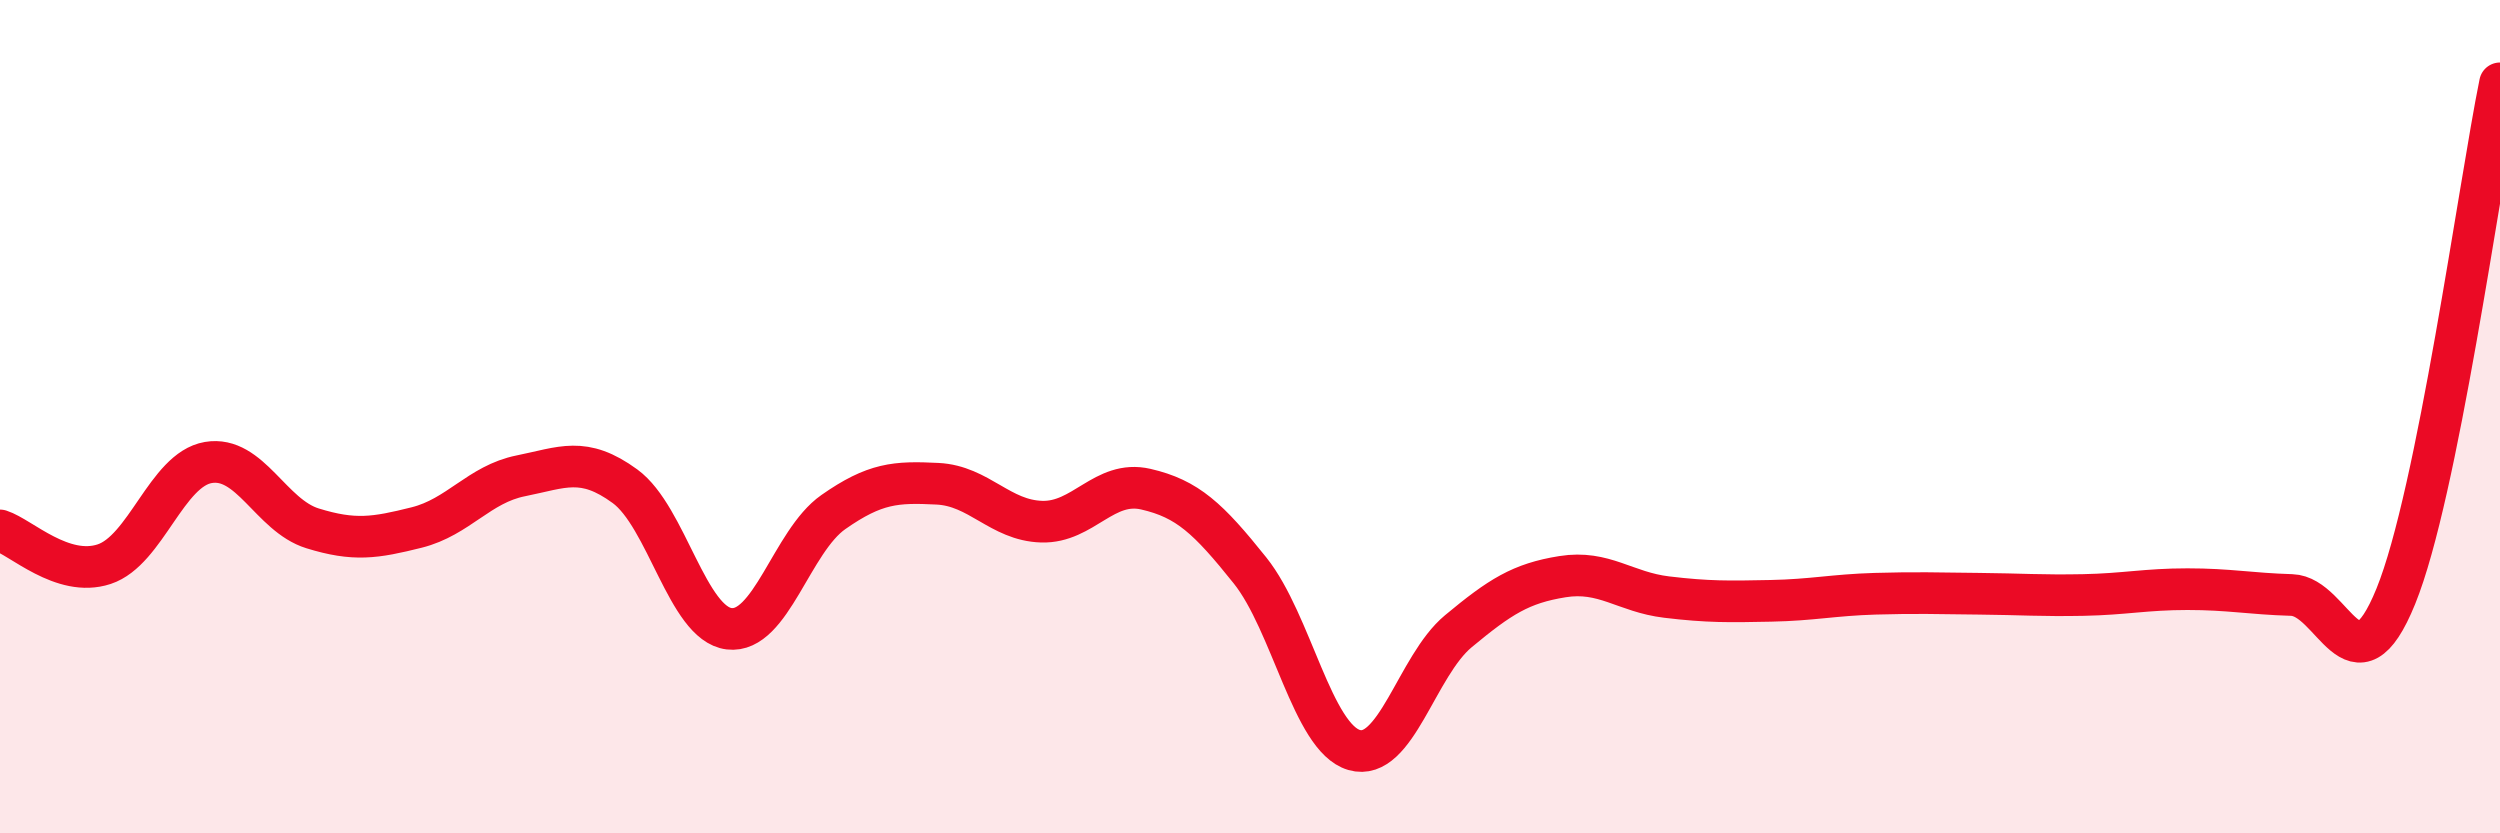 
    <svg width="60" height="20" viewBox="0 0 60 20" xmlns="http://www.w3.org/2000/svg">
      <path
        d="M 0,12.73 C 0.5,12.89 1.5,13.87 2.5,13.54 C 3.5,13.21 4,11.27 5,11.1 C 6,10.93 6.5,12.37 7.5,12.68 C 8.5,12.99 9,12.91 10,12.66 C 11,12.41 11.5,11.62 12.5,11.42 C 13.5,11.22 14,10.94 15,11.67 C 16,12.4 16.5,14.97 17.5,15.09 C 18.5,15.21 19,12.99 20,12.29 C 21,11.59 21.5,11.56 22.5,11.61 C 23.5,11.66 24,12.49 25,12.52 C 26,12.55 26.5,11.51 27.5,11.74 C 28.5,11.97 29,12.44 30,13.69 C 31,14.94 31.5,17.71 32.5,18 C 33.5,18.29 34,15.98 35,15.15 C 36,14.32 36.5,14 37.5,13.84 C 38.5,13.68 39,14.21 40,14.33 C 41,14.45 41.5,14.44 42.5,14.42 C 43.5,14.4 44,14.28 45,14.25 C 46,14.22 46.5,14.24 47.5,14.25 C 48.5,14.26 49,14.3 50,14.28 C 51,14.26 51.5,14.14 52.5,14.14 C 53.5,14.14 54,14.25 55,14.28 C 56,14.31 56.5,16.77 57.5,14.31 C 58.5,11.85 59.5,4.46 60,2L60 20L0 20Z"
        fill="#EB0A25"
        opacity="0.1"
        stroke-linecap="round"
        stroke-linejoin="round"
      />
      <path
        d="M 0,12.73 C 0.5,12.89 1.5,13.87 2.5,13.54 C 3.5,13.21 4,11.27 5,11.1 C 6,10.93 6.5,12.37 7.5,12.68 C 8.5,12.99 9,12.91 10,12.66 C 11,12.41 11.5,11.62 12.5,11.42 C 13.5,11.22 14,10.94 15,11.67 C 16,12.4 16.5,14.97 17.5,15.09 C 18.5,15.21 19,12.99 20,12.29 C 21,11.59 21.5,11.56 22.5,11.61 C 23.5,11.66 24,12.49 25,12.52 C 26,12.55 26.5,11.51 27.5,11.74 C 28.5,11.97 29,12.44 30,13.69 C 31,14.94 31.5,17.71 32.5,18 C 33.5,18.29 34,15.98 35,15.15 C 36,14.32 36.5,14 37.5,13.84 C 38.5,13.68 39,14.21 40,14.33 C 41,14.45 41.5,14.44 42.5,14.42 C 43.5,14.4 44,14.28 45,14.25 C 46,14.22 46.5,14.24 47.5,14.25 C 48.5,14.26 49,14.3 50,14.28 C 51,14.26 51.5,14.14 52.5,14.14 C 53.5,14.14 54,14.25 55,14.28 C 56,14.31 56.5,16.77 57.5,14.31 C 58.5,11.85 59.5,4.46 60,2"
        stroke="#EB0A25"
        stroke-width="1"
        fill="none"
        stroke-linecap="round"
        stroke-linejoin="round"
      />
    </svg>
  
